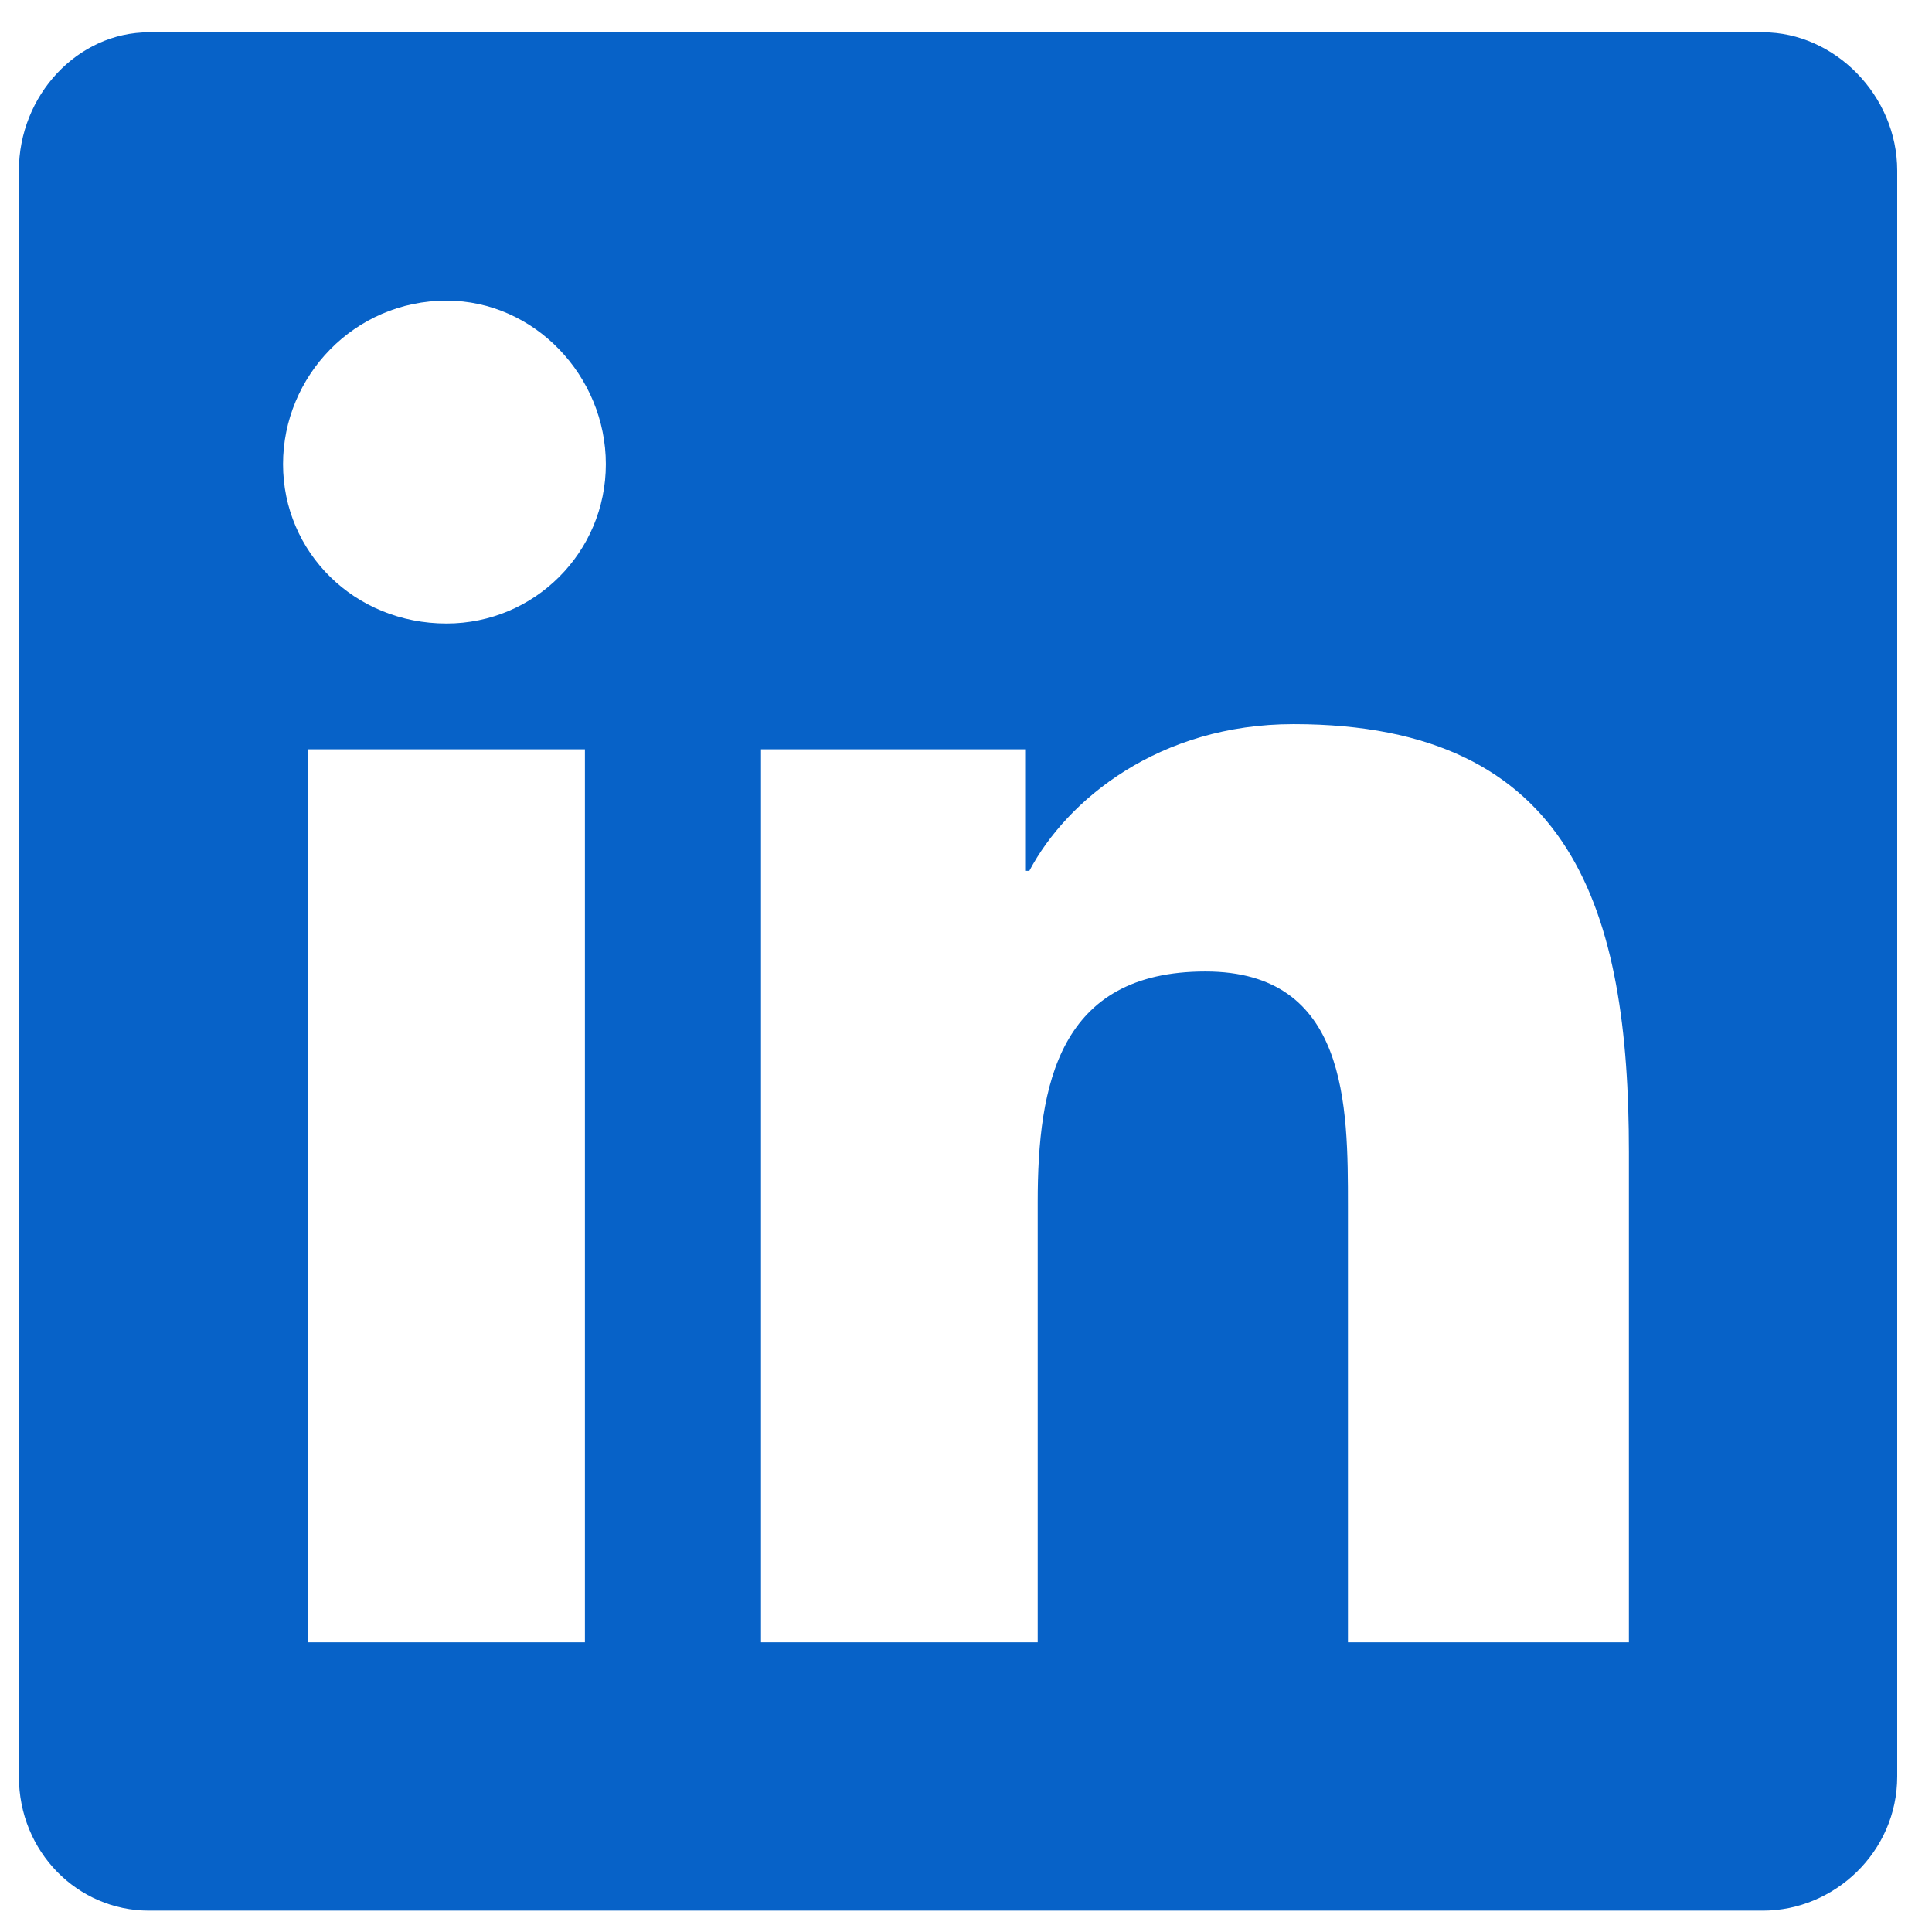 <svg width="36" height="36" viewBox="0 0 36 36" fill="none" xmlns="http://www.w3.org/2000/svg">
<path d="M32.852 0.602H2.774C1.446 0.602 0.352 1.774 0.352 3.18V33.102C0.352 34.508 1.446 35.602 2.774 35.602H32.852C34.18 35.602 35.352 34.508 35.352 33.102V3.18C35.352 1.774 34.18 0.602 32.852 0.602ZM10.899 30.602H5.742V13.962H10.899V30.602ZM8.321 11.618C6.602 11.618 5.274 10.29 5.274 8.649C5.274 7.009 6.602 5.602 8.321 5.602C9.961 5.602 11.289 7.009 11.289 8.649C11.289 10.29 9.961 11.618 8.321 11.618ZM30.352 30.602H25.117V22.477C25.117 20.602 25.117 18.102 22.461 18.102C19.727 18.102 19.336 20.212 19.336 22.399V30.602H14.18V13.962H19.102V16.227H19.18C19.883 14.899 21.602 13.493 24.102 13.493C29.336 13.493 30.352 17.009 30.352 21.462V30.602Z" fill="#0762C8"/>
</svg>

